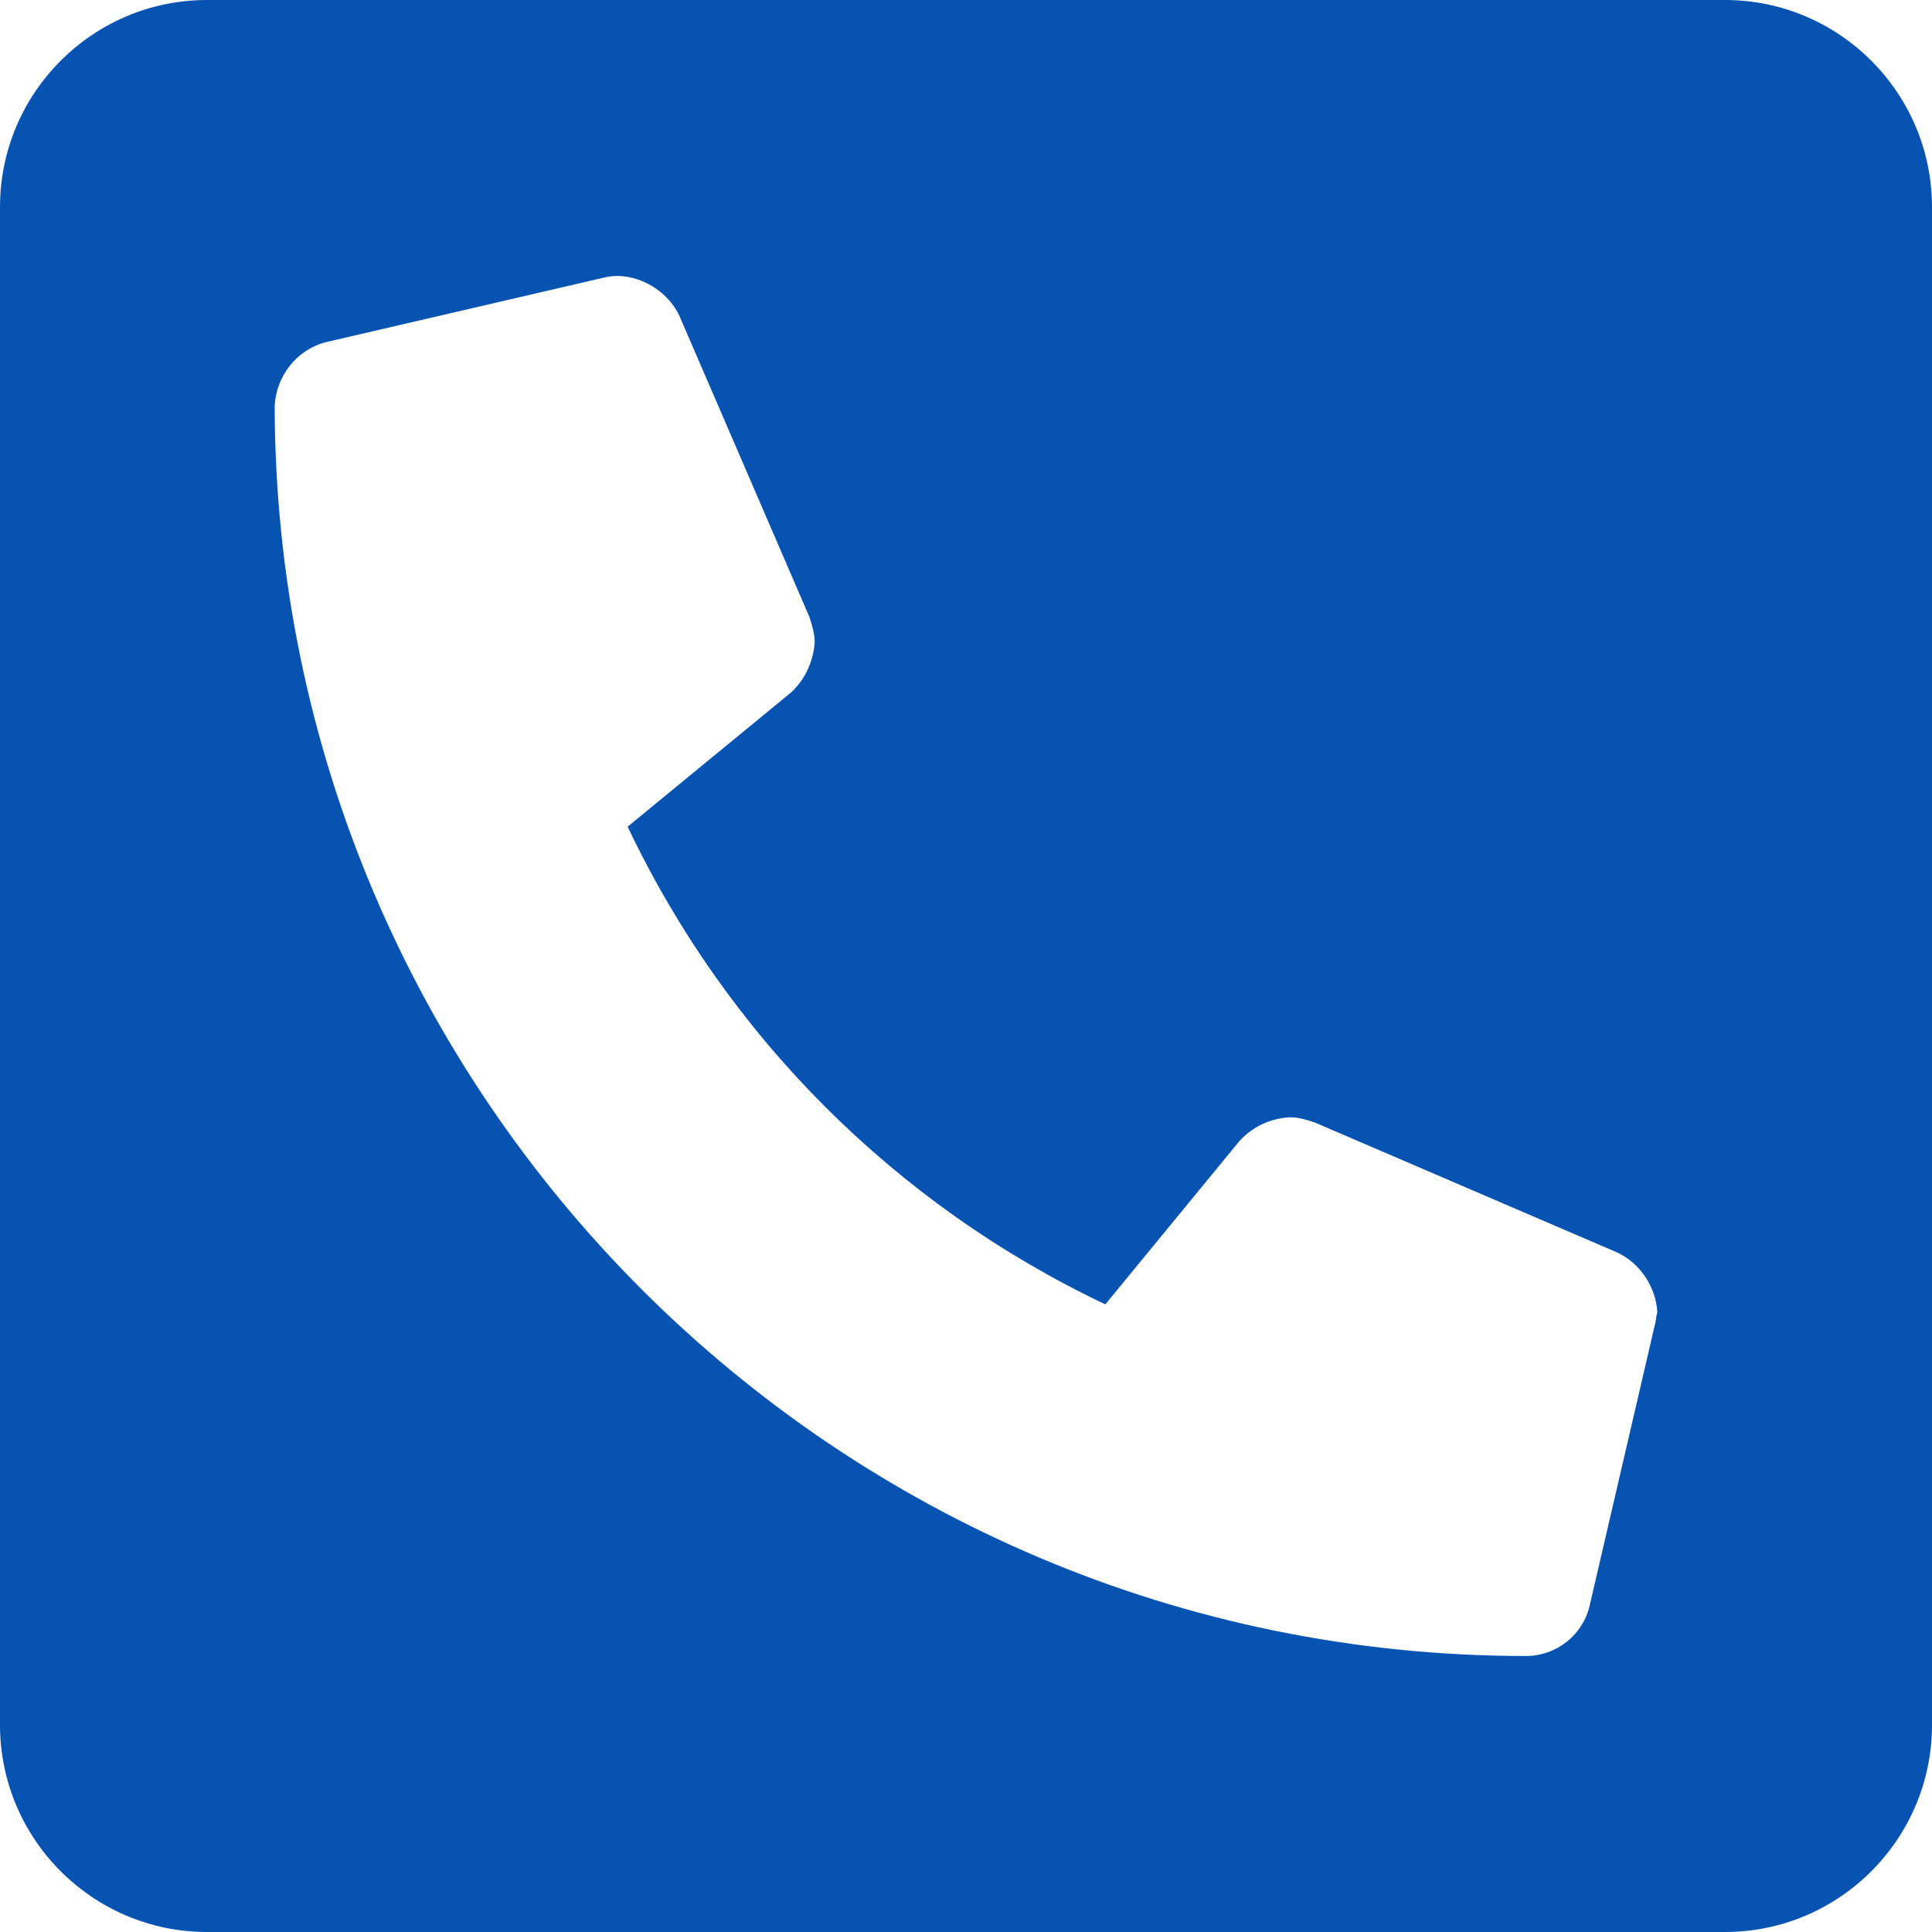 <?xml version="1.0" encoding="utf-8"?>
<!-- Generator: Adobe Illustrator 25.0.0, SVG Export Plug-In . SVG Version: 6.00 Build 0)  -->
<svg version="1.1" id="レイヤー_1" xmlns="http://www.w3.org/2000/svg" xmlns:xlink="http://www.w3.org/1999/xlink" x="0px"
	 y="0px" viewBox="0 0 145.6 145.6" style="enable-background:new 0 0 145.6 145.6;" xml:space="preserve">
<style type="text/css">
	.st0{fill:#0653b2;}
</style>
<path class="st0" d="M130,0H15.6C7,0,0,7,0,15.6l0,0V130c0,8.6,7,15.6,15.6,15.6l0,0H130c8.6,0,15.6-7,15.6-15.6l0,0V15.6
	C145.6,7,138.6,0,130,0L130,0z M124.7,99.9l-4.9,21.1c-0.5,2.2-2.5,3.8-4.8,3.8c-52,0-94.2-42.2-94.3-94.2c0.1-2.2,1.6-4.2,3.8-4.8
	l21.1-4.9c0.4-0.1,0.7-0.1,1.1-0.1c1.9,0.1,3.7,1.3,4.5,3L61,46.5c0.2,0.6,0.4,1.3,0.4,1.9c-0.1,1.4-0.7,2.8-1.8,3.8L47.3,62.3
	c7.5,15.8,20.2,28.5,36,36L93.4,86c1-1.1,2.3-1.7,3.8-1.8c0.7,0,1.3,0.2,1.9,0.4l22.8,9.8c1.7,0.8,2.9,2.6,3,4.5
	C124.8,99.2,124.8,99.6,124.7,99.9L124.7,99.9z"/>
<path class="st0" d="M285.6,7.2h-61.1c-6.2,0-11.3-5.1-11.3-11.3v-52c0-6.2,5.1-11.3,11.3-11.3h61.1c6.2,0,11.3,5.1,11.3,11.3v52
	C296.9,2.1,291.8,7.2,285.6,7.2z"/>
</svg>
